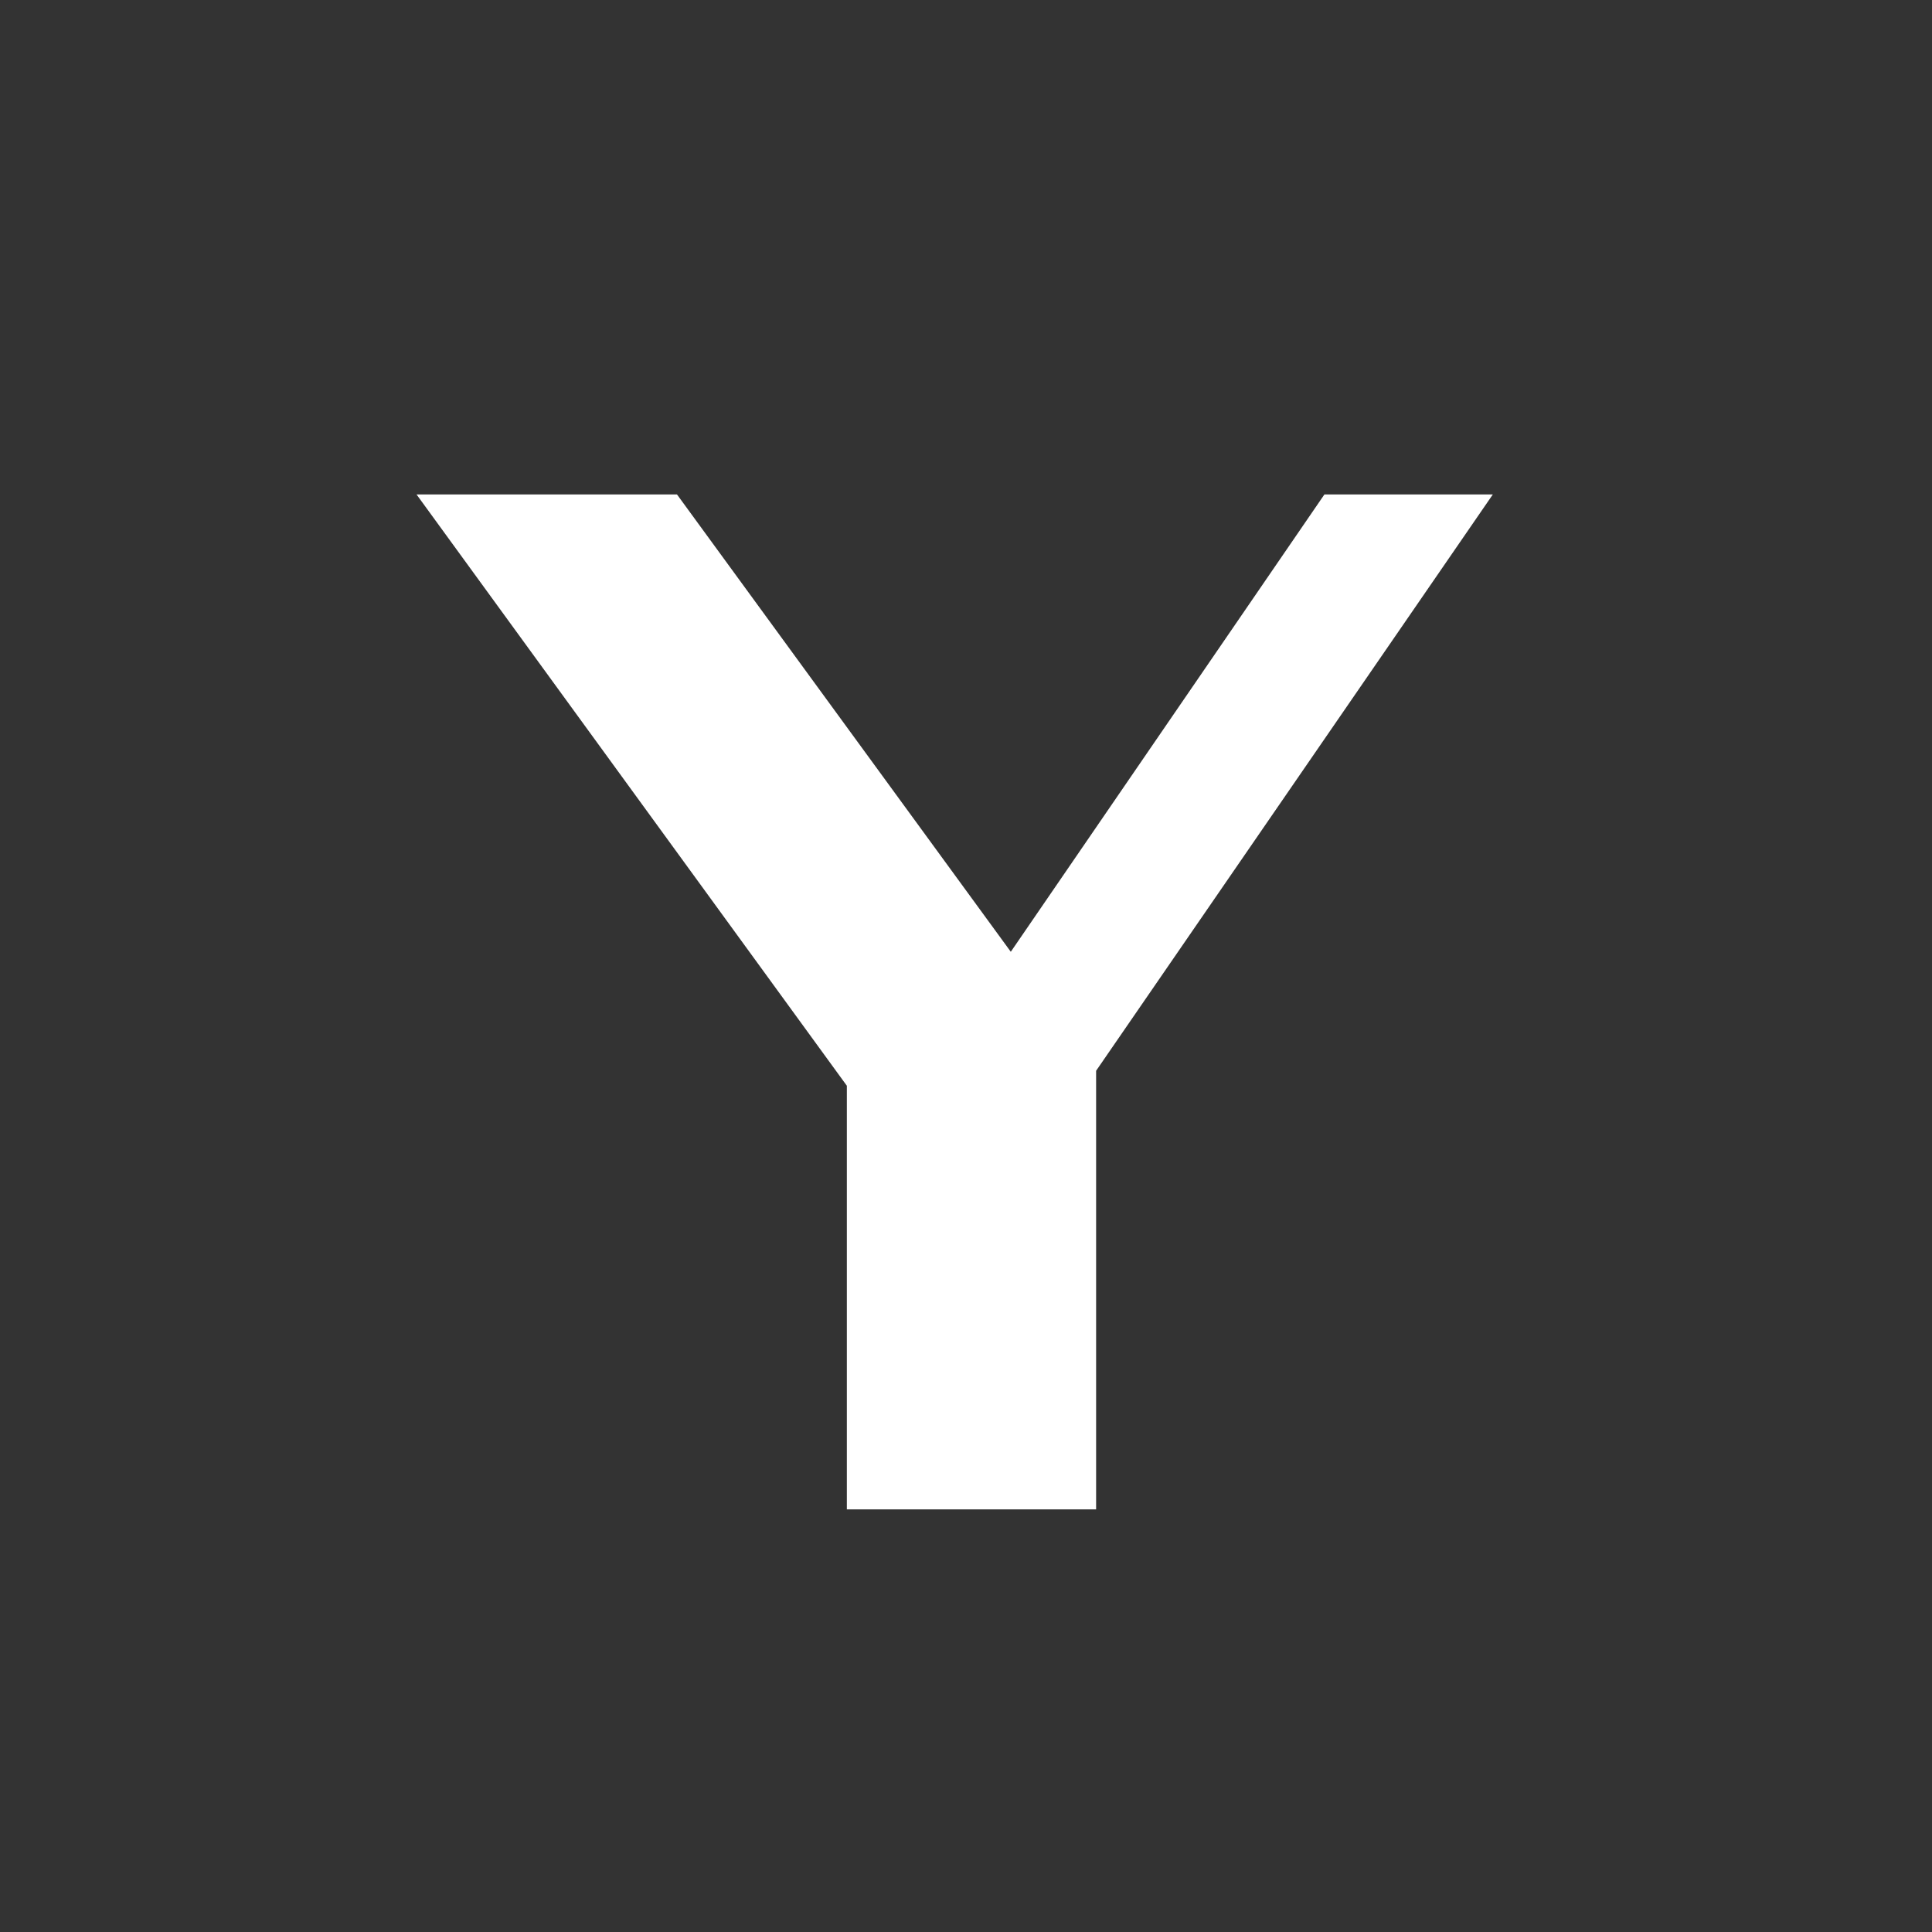 <svg xmlns="http://www.w3.org/2000/svg" width="64" height="64" fill="none"><rect width="100%" height="100%" fill="#333333" stroke="none"/><path fill="#fff" d="m22.426 16.379 11.058 15.15 10.389-15.15h5.579L36.31 35.471V50h-8.257V35.967L13.798 16.379h8.628Z"/></svg>
